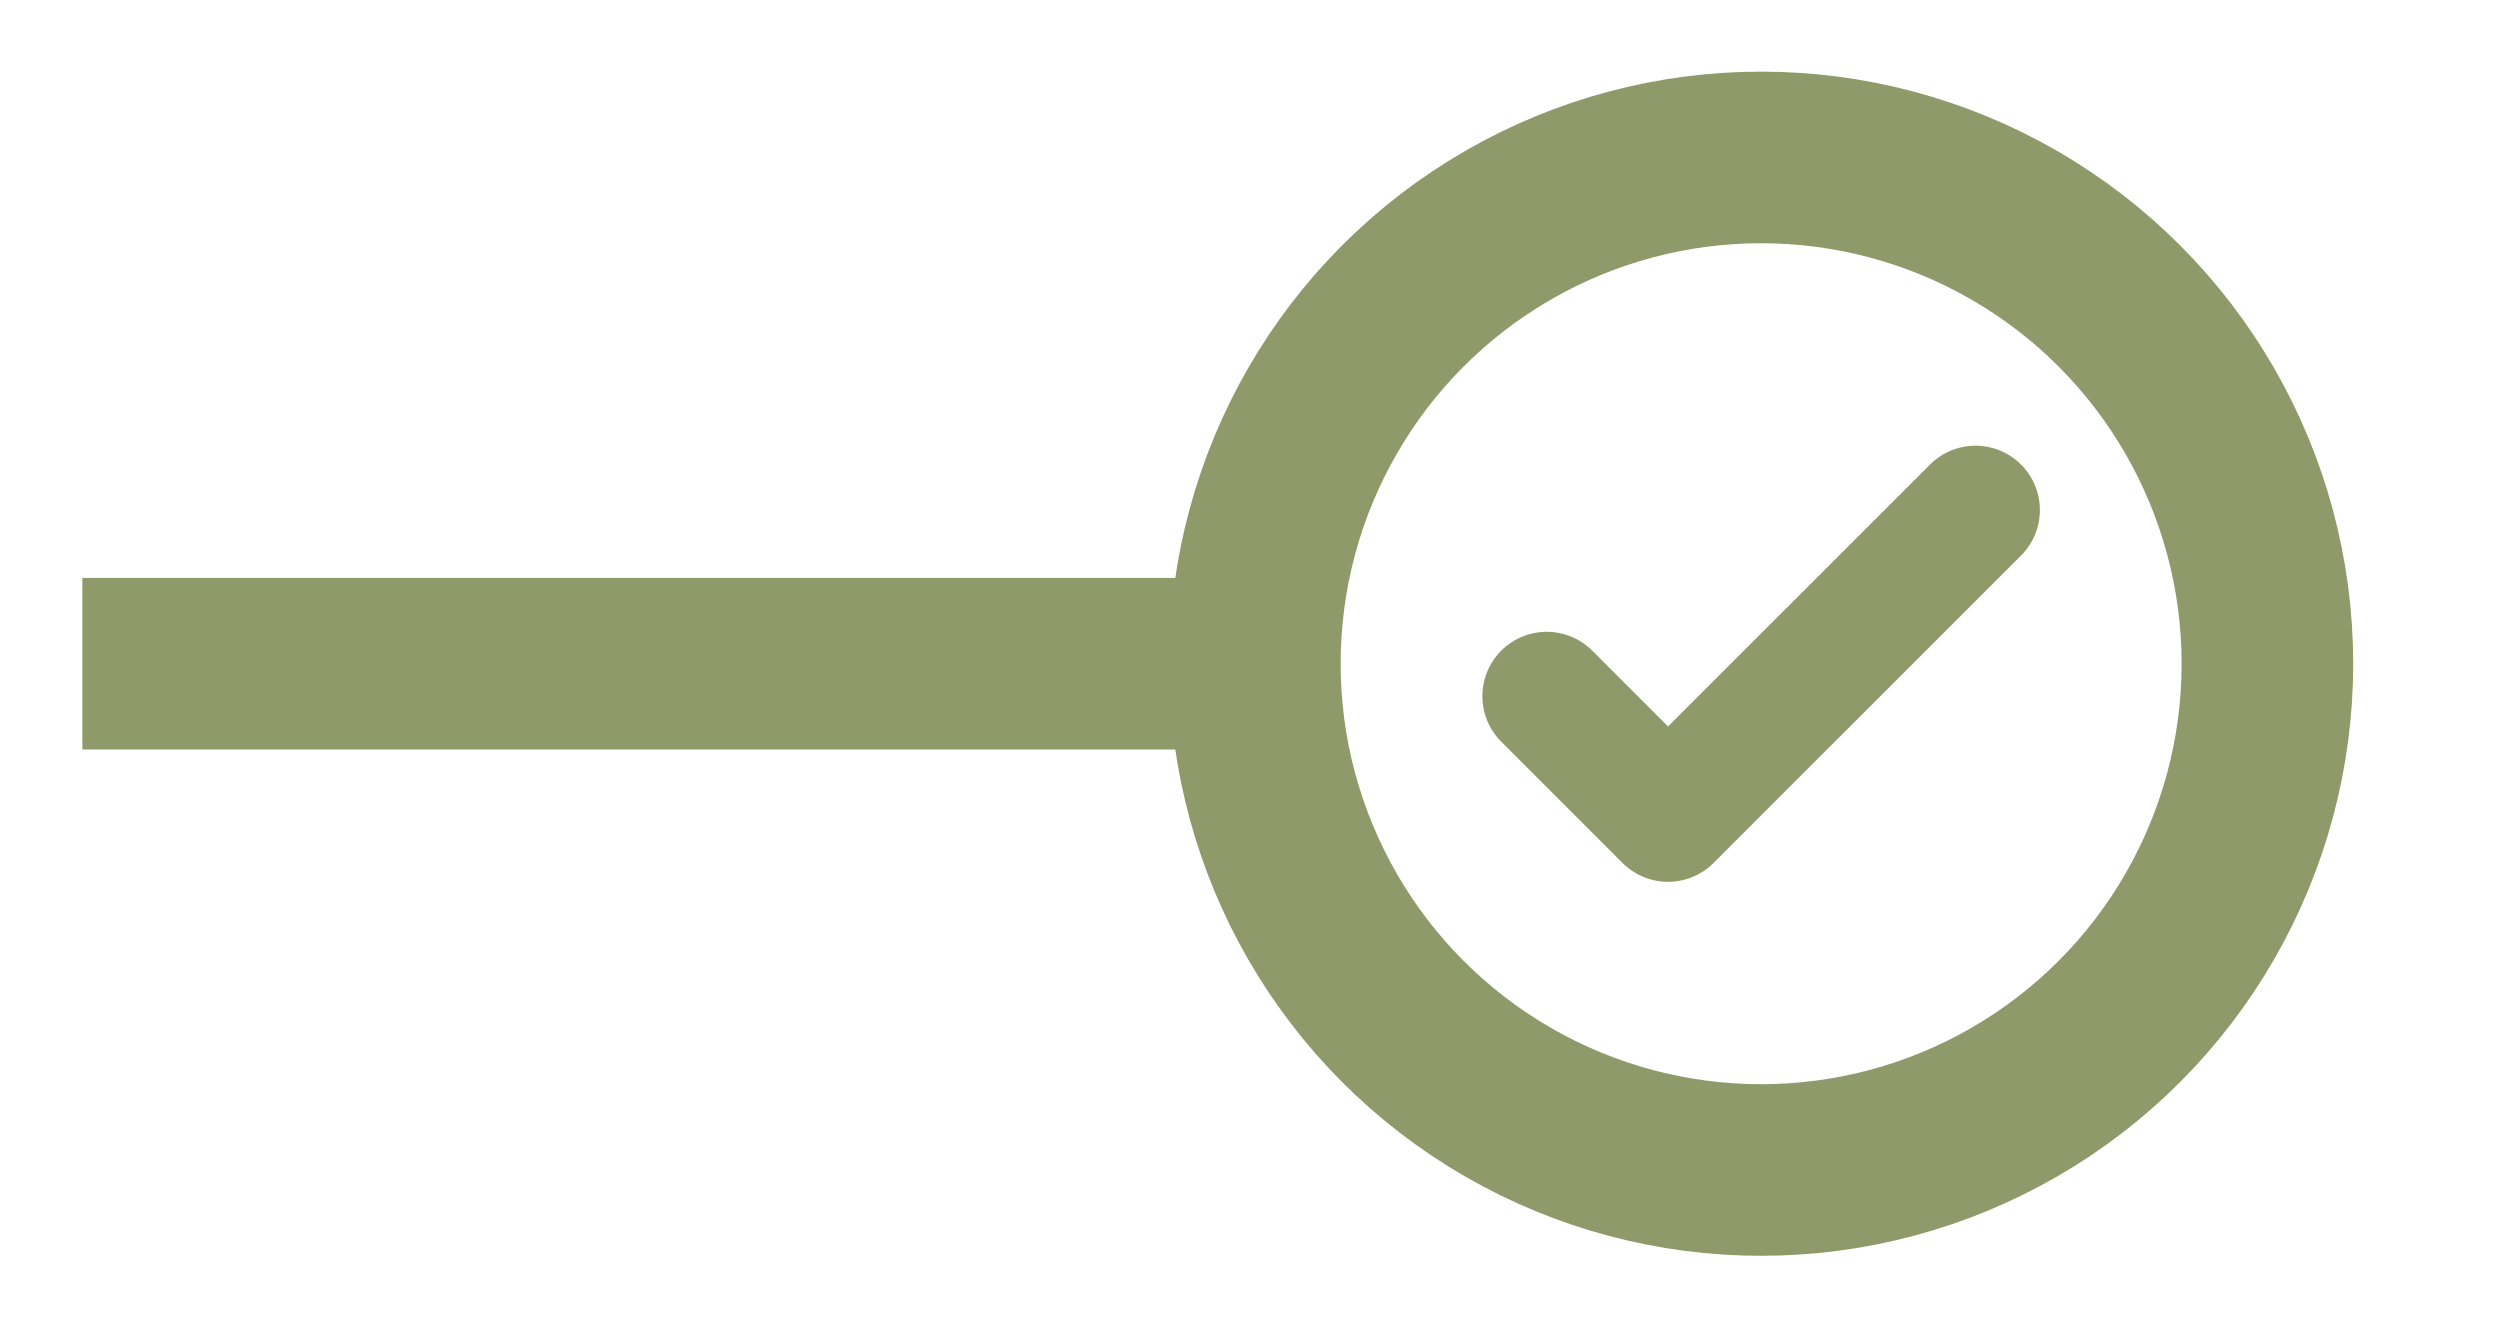 <?xml version="1.0" encoding="UTF-8"?>
<svg id="Ebene_1" data-name="Ebene 1" xmlns="http://www.w3.org/2000/svg" version="1.1" viewBox="0 0 291.39 154.73">
  <defs>
    <style>
      .cls-1 {
        stroke-miterlimit: 10;
        stroke-width: 20px;
      }

      .cls-1, .cls-2 {
        fill: none;
        stroke: #8e9a69;
      }

      .cls-2 {
        stroke-linecap: round;
        stroke-linejoin: round;
        stroke-width: 15px;
      }
    </style>
  </defs>
  <line class="cls-1" x1="9.6" y1="77.36" x2="146.26" y2="77.36"/>
  <circle class="cls-1" cx="205.27" cy="77.36" r="59.01"/>
  <polyline class="cls-2" points="180.28 81.14 194.42 95.28 230.26 59.45"/>
</svg>